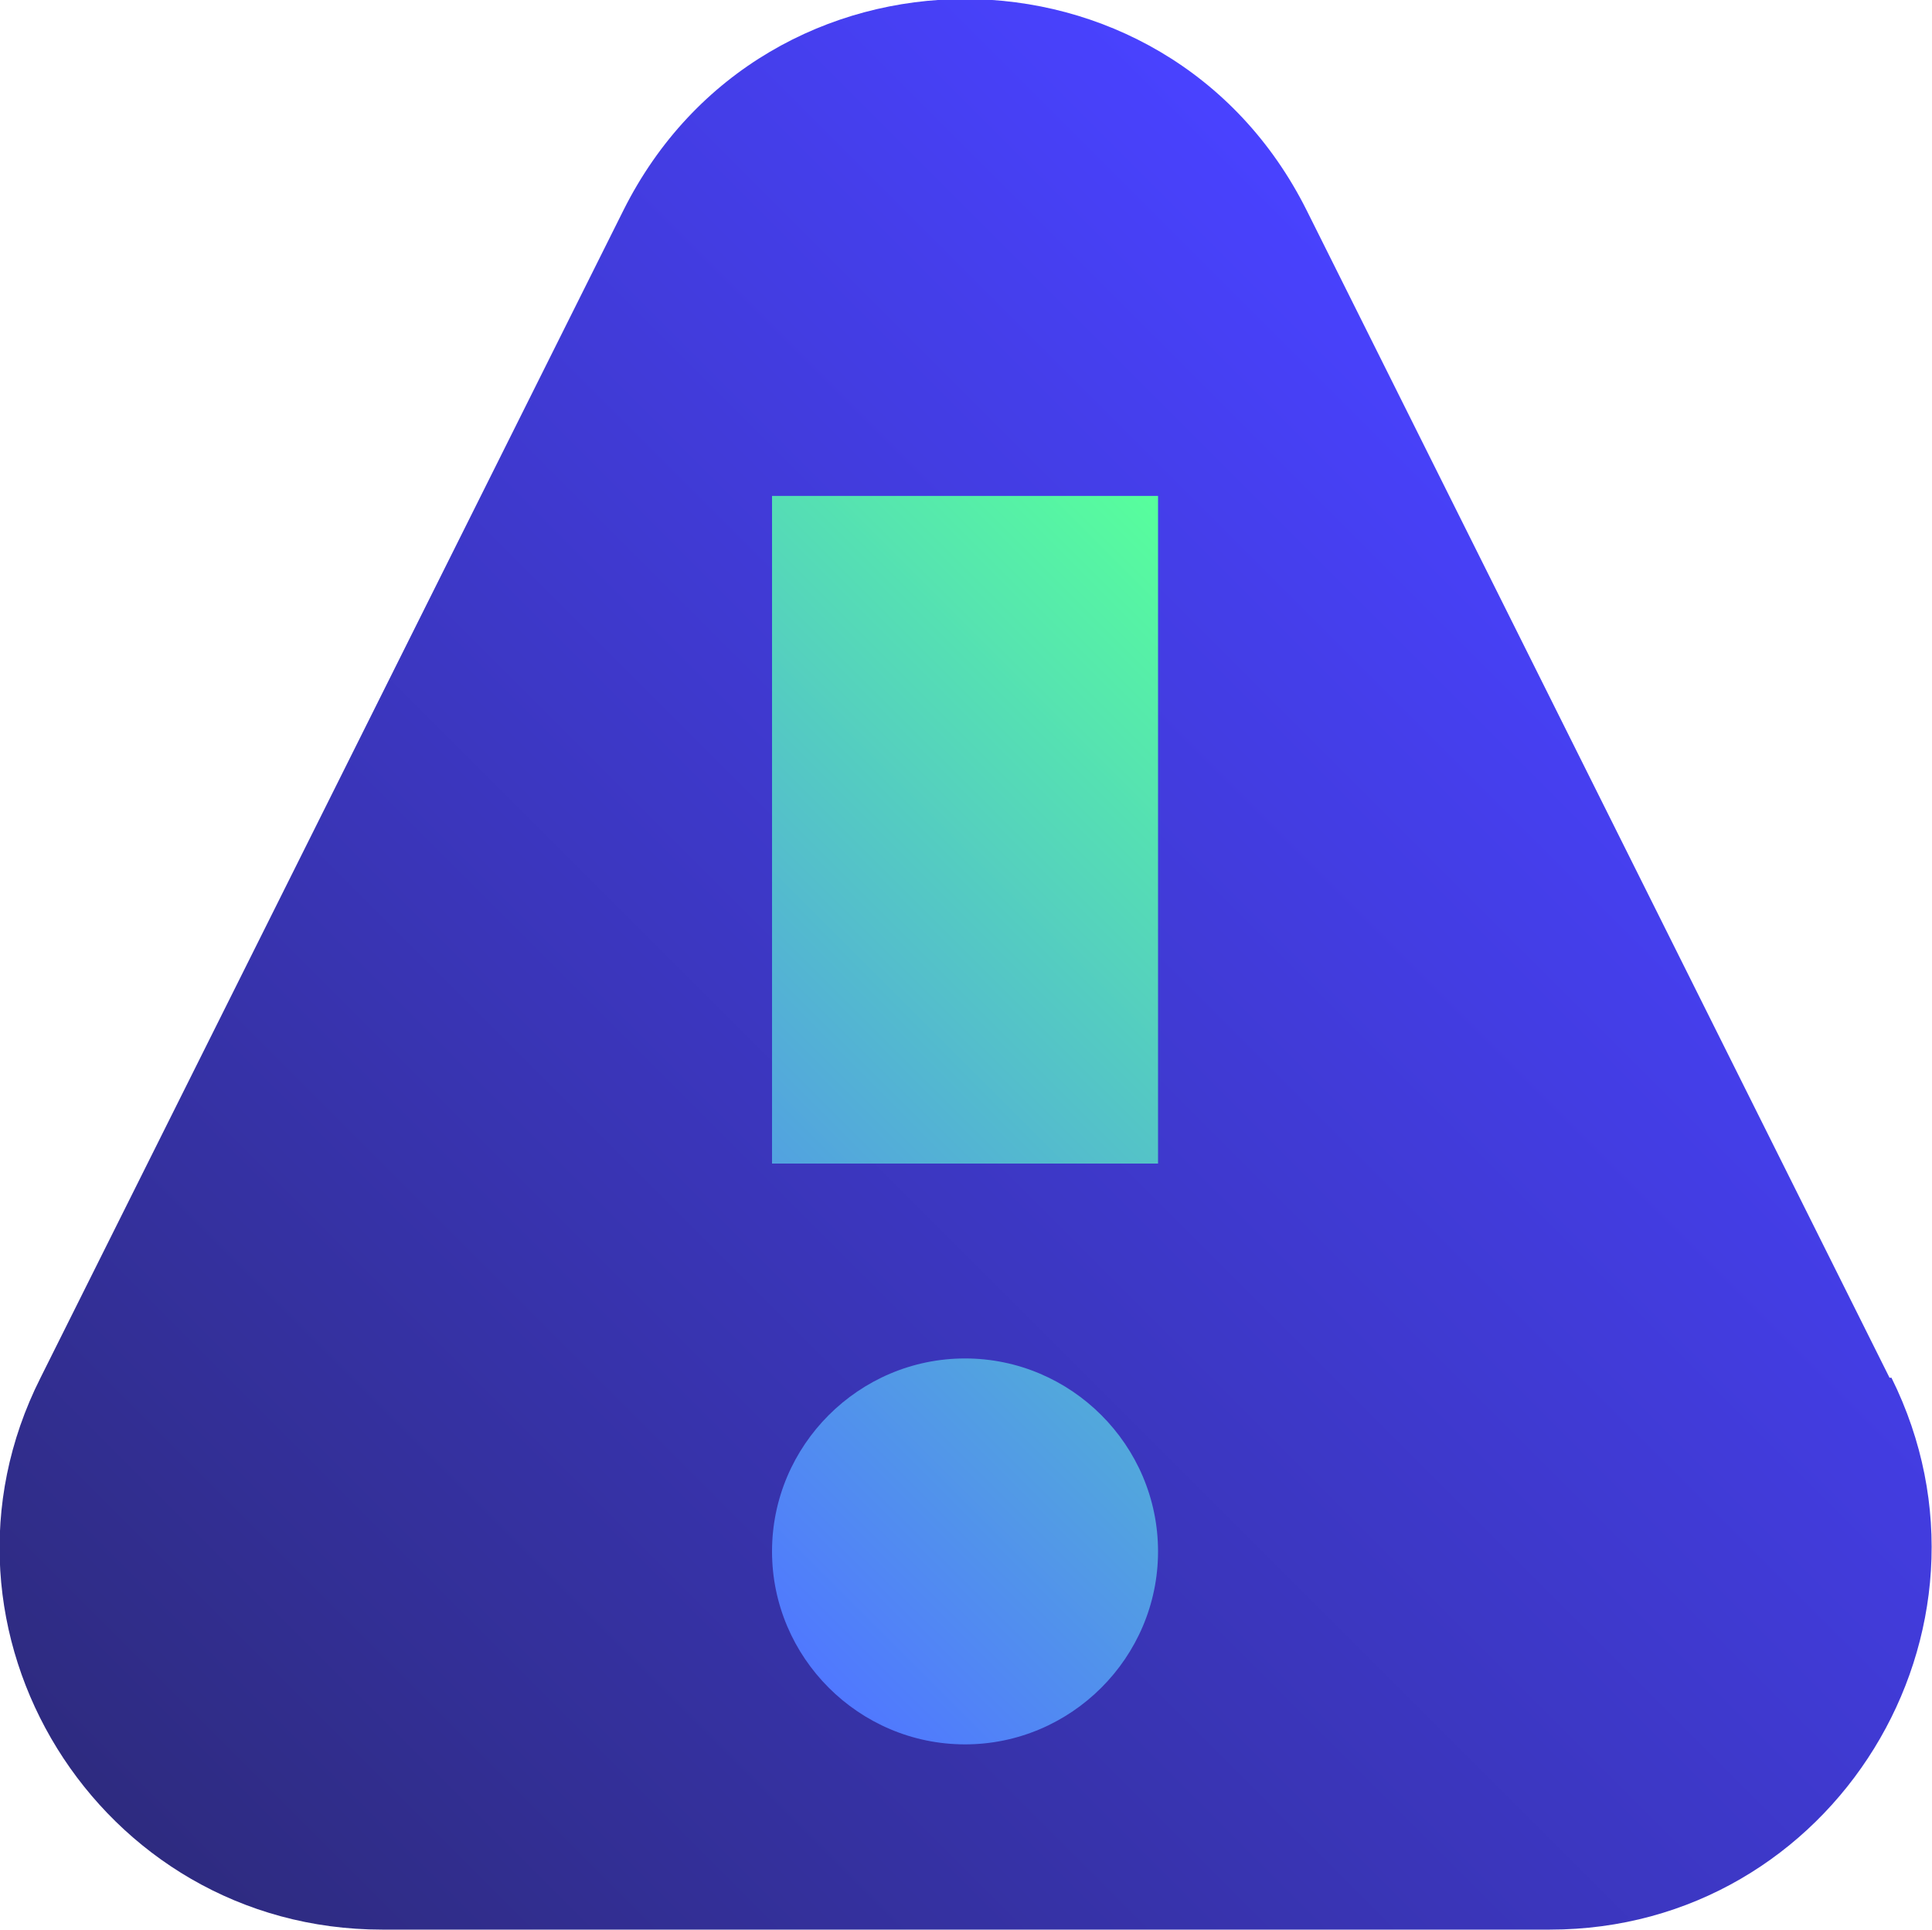 <?xml version="1.0" encoding="UTF-8"?>
<svg id="Layer_2" xmlns="http://www.w3.org/2000/svg" xmlns:xlink="http://www.w3.org/1999/xlink" version="1.1" viewBox="0 0 100.1 100">
  <!-- Generator: Adobe Illustrator 29.4.0, SVG Export Plug-In . SVG Version: 2.1.0 Build 152)  -->
  <defs>
    <style>
      .st0 {
        fill: url(#linear-gradient1);
      }

      .st1 {
        fill: url(#linear-gradient);
      }
    </style>
    <linearGradient id="linear-gradient" x1="-1311.6" y1="1496.5" x2="-1384.9" y2="1423.2" gradientTransform="translate(-1298.2 -1394.8) rotate(-180) scale(1 -1)" gradientUnits="userSpaceOnUse">
      <stop offset="0" stop-color="#2e2b80"/>
      <stop offset="1" stop-color="#4942ff"/>
    </linearGradient>
    <linearGradient id="linear-gradient1" x1="30.3" y1="27.2" x2="69.7" y2="66.6" gradientTransform="translate(0 102) scale(1 -1)" gradientUnits="userSpaceOnUse">
      <stop offset="0" stop-color="#5078ff"/>
      <stop offset="1" stop-color="#57ff9c"/>
    </linearGradient>
  </defs>
  <g id="Layer_5">
    <g>
      <path class="st1" d="M97.9,71.4l-30.2-60.5c-7.3-14.6-28.1-14.6-35.4,0L2.1,71.4c-6.6,13.1,3,28.6,17.7,28.6h60.5c14.7,0,24.2-15.5,17.7-28.6h0Z"/>
      <path class="st0" d="M60,80.4c0,5.5-4.5,10-10,10s-10-4.5-10-10,4.5-10,10-10,10,4.5,10,10ZM60,25.7h-20v34.6h20V25.7Z"/>
    </g>
  </g>
</svg>